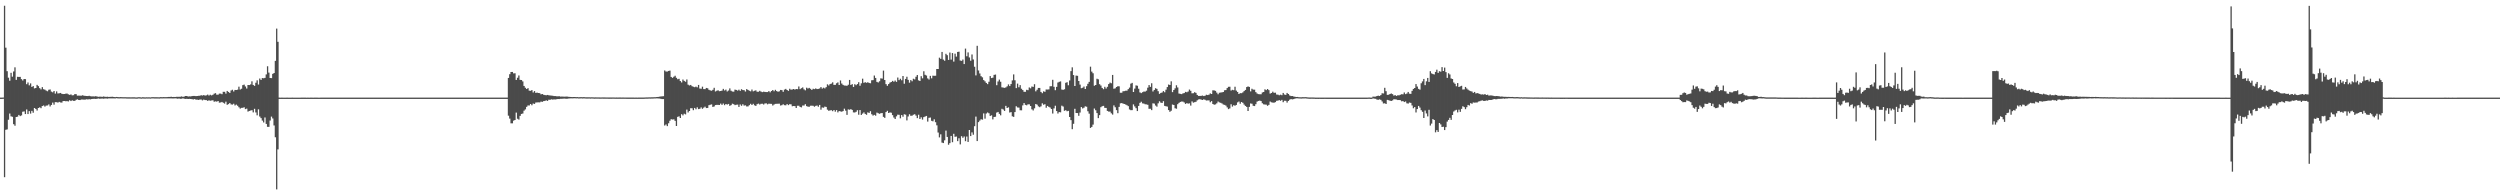 <?xml version="1.0" encoding="UTF-8"?>
<svg xmlns="http://www.w3.org/2000/svg" width="1920" height="150">
  <path d="M0 74.975h1v1.000H0zM1 74.977h1v1.000H1zM2 74.904h1v1.000H2zM3 4.392h1v131.688H3zM4 36.599h1v63.087H4zM5 54.696h1v44.677H5zM6 59.659h1v32.280H6zM7 61.981h1v25.194H7zM8 55.909h1v33.449H8zM9 58.874h1v30.827H9zM10 54.904h1v40.464H10zM11 51.695h1v44.843H11zM12 61.335h1v28.524H12zM13 58.986h1v30.636H13zM14 59.064h1v29.200H14zM15 59.057h1v30.136H15zM16 60.787h1v27.841H16zM17 61.802h1v24.022H17zM18 60.683h1v24.881H18zM19 60.774h1v26.842H19zM20 64.675h1v19.406H20zM21 63.340h1v24.264H21zM22 65.514h1v19.859H22zM23 64.059h1v23.207H23zM24 66.760h1v18.385H24zM25 66.093h1v20.474H25zM26 67.912h1v15.026H26zM27 67.572h1v16.100H27zM28 65.172h1v19.717H28zM29 66.164h1v16.795H29zM30 67.669h1v14.786H30zM31 68.683h1v14.434H31zM32 66.893h1v14.575H32zM33 68.488h1v12.505H33zM34 68.847h1v13.036H34zM35 69.586h1v11.520H35zM36 70.071h1v10.905H36zM37 68.903h1v11.300H37zM38 68.724h1v13.048H38zM39 70.338h1v10.256H39zM40 70.928h1v7.872H40zM41 69.863h1v10.536H41zM42 71.868h1v6.590H42zM43 70.190h1v8.276H43zM44 71.762h1v7.058H44zM45 71.643h1v6.576H45zM46 71.378h1v7.321H46zM47 72.064h1v6.715H47zM48 72.230h1v5.387H48zM49 72.213h1v5.371H49zM50 71.932h1v5.839H50zM51 71.824h1v5.822H51zM52 72.445h1v5.457H52zM53 72.856h1v4.132H53zM54 72.523h1v5.072H54zM55 73.225h1v3.819H55zM56 73.091h1v4.361H56zM57 72.240h1v5.234H57zM58 72.367h1v4.298H58zM59 73.473h1v2.835H59zM60 73.426h1v3.351H60zM61 73.458h1v3.369H61zM62 73.454h1v3.011H62zM63 73.187h1v3.269H63zM64 73.535h1v3.027H64zM65 73.638h1v2.879H65zM66 73.731h1v2.524H66zM67 73.760h1v2.606H67zM68 73.597h1v2.605H68zM69 73.885h1v2.445H69zM70 74.009h1v2.024H70zM71 73.960h1v1.990H71zM72 74.070h1v1.792H72zM73 73.893h1v2.108H73zM74 74.077h1v1.813H74zM75 74.348h1v1.268H75zM76 74.227h1v1.608H76zM77 74.255h1v1.542H77zM78 74.378h1v1.305H78zM79 74.071h1v1.749H79zM80 74.281h1v1.391H80zM81 74.373h1v1.261H81zM82 74.313h1v1.460H82zM83 74.449h1v1.136H83zM84 74.382h1v1.200H84zM85 74.357h1v1.236H85zM86 74.283h1v1.268H86zM87 74.494h1v1.054H87zM88 74.612h1v1.000H88zM89 74.441h1v1.000H89zM90 74.567h1v1.000H90zM91 74.629h1v1.000H91zM92 74.561h1v1.000H92zM93 74.581h1v1.000H93zM94 74.643h1v1.000H94zM95 74.627h1v1.000H95zM96 74.634h1v1.000H96zM97 74.701h1v1.000H97zM98 74.716h1v1.000H98zM99 74.718h1v1.000H99zM100 74.750h1v1.000H100zM101 74.710h1v1.000H101zM102 74.715h1v1.000H102zM103 74.701h1v1.000H103zM104 74.833h1v1.000H104zM105 74.765h1v1.000H105zM106 74.633h1v1.000H106zM107 74.666h1v1.000H107zM108 74.849h1v1.000H108zM109 74.649h1v1.000H109zM110 74.724h1v1.000H110zM111 74.783h1v1.000H111zM112 74.680h1v1.000H112zM113 74.743h1v1.000H113zM114 74.700h1v1.000H114zM115 74.780h1v1.000H115zM116 74.627h1v1.000H116zM117 74.592h1v1.000H117zM118 74.661h1v1.000H118zM119 74.653h1v1.000H119zM120 74.656h1v1.000H120zM121 74.679h1v1.000H121zM122 74.708h1v1.000H122zM123 74.562h1v1.000H123zM124 74.643h1v1.000H124zM125 74.553h1v1.000H125zM126 74.579h1v1.000H126zM127 74.576h1v1.000H127zM128 74.564h1v1.000H128zM129 74.435h1v1.113H129zM130 74.447h1v1.111H130zM131 74.308h1v1.245H131zM132 74.493h1v1.109H132zM133 74.467h1v1.168H133zM134 74.511h1v1.021H134zM135 74.353h1v1.294H135zM136 74.324h1v1.501H136zM137 74.340h1v1.290H137zM138 74.296h1v1.587H138zM139 74.053h1v1.781H139zM140 74.398h1v1.139H140zM141 74.147h1v1.657H141zM142 73.743h1v2.251H142zM143 73.718h1v2.140H143zM144 74.159h1v1.870H144zM145 73.963h1v1.959H145zM146 74.017h1v2.027H146zM147 73.779h1v2.408H147zM148 73.657h1v2.715H148zM149 73.678h1v2.403H149zM150 73.850h1v2.680H150zM151 73.718h1v2.811H151zM152 73.568h1v3.195H152zM153 73.512h1v2.941H153zM154 73.136h1v3.279H154zM155 73.354h1v3.753H155zM156 73.024h1v3.467H156zM157 73.406h1v3.440H157zM158 73.207h1v3.712H158zM159 72.643h1v4.798H159zM160 73.372h1v3.677H160zM161 72.747h1v4.634H161zM162 73.262h1v3.885H162zM163 72.791h1v4.192H163zM164 71.914h1v6.209H164zM165 71.536h1v6.299H165zM166 72.690h1v5.381H166zM167 72.723h1v4.847H167zM168 71.870h1v6.984H168zM169 71.861h1v6.843H169zM170 72.357h1v5.951H170zM171 70.482h1v8.477H171zM172 70.490h1v9.072H172zM173 71.861h1v6.201H173zM174 69.839h1v10.643H174zM175 70.591h1v9.400H175zM176 71.378h1v7.705H176zM177 69.494h1v10.680H177zM178 68.915h1v11.394H178zM179 70.255h1v9.417H179zM180 69.061h1v11.950H180zM181 69.120h1v11.213H181zM182 68.889h1v12.304H182zM183 66.577h1v15.808H183zM184 68.740h1v14.647H184zM185 68.141h1v14.725H185zM186 65.369h1v17.414H186zM187 64.951h1v17.452H187zM188 66.387h1v17.410H188zM189 67.980h1v15.446H189zM190 65.294h1v20.406H190zM191 65.350h1v19.867H191zM192 64.825h1v20.069H192zM193 62.480h1v22.162H193zM194 65.204h1v21.118H194zM195 65.924h1v17.627H195zM196 63.563h1v22.796H196zM197 61.674h1v26.918H197zM198 64.931h1v19.035H198zM199 60.322h1v29.202H199zM200 61.380h1v29.325H200zM201 59.931h1v32.672H201zM202 60.124h1v33.938H202zM203 59.803h1v30.413H203zM204 57.136h1v38.024H204zM205 50.903h1v46.505H205zM206 55.746h1v41.707H206zM207 59.928h1v32.646H207zM208 59.992h1v29.540H208zM209 56.713h1v34.255H209zM210 56.044h1v40.316H210zM211 46.742h1v58.693H211zM212 21.978h1v123.480H212zM213 32.085h1v82.652H213zM214 74.982h1v1.000H214zM215 74.986h1v1.000H215zM216 74.983h1v1.000H216zM217 74.984h1v1.000H217zM218 74.984h1v1.000H218zM219 74.986h1v1.000H219zM220 74.981h1v1.000H220zM221 74.986h1v1.000H221zM222 74.986h1v1.000H222zM223 74.986h1v1.000H223zM224 74.981h1v1.000H224zM225 74.985h1v1.000H225zM226 74.985h1v1.000H226zM227 74.984h1v1.000H227zM228 74.985h1v1.000H228zM229 74.985h1v1.000H229zM230 74.985h1v1.000H230zM231 74.981h1v1.000H231zM232 74.982h1v1.000H232zM233 74.982h1v1.000H233zM234 74.983h1v1.000H234zM235 74.984h1v1.000H235zM236 74.983h1v1.000H236zM237 74.984h1v1.000H237zM238 74.983h1v1.000H238zM239 74.982h1v1.000H239zM240 74.987h1v1.000H240zM241 74.977h1v1.000H241zM242 74.981h1v1.000H242zM243 74.981h1v1.000H243zM244 74.985h1v1.000H244zM245 74.985h1v1.000H245zM246 74.983h1v1.000H246zM247 74.983h1v1.000H247zM248 74.983h1v1.000H248zM249 74.982h1v1.000H249zM250 74.978h1v1.000H250zM251 74.981h1v1.000H251zM252 74.981h1v1.000H252zM253 74.979h1v1.000H253zM254 74.982h1v1.000H254zM255 74.981h1v1.000H255zM256 74.981h1v1.000H256zM257 74.983h1v1.000H257zM258 74.978h1v1.000H258zM259 74.978h1v1.000H259zM260 74.983h1v1.000H260zM261 74.981h1v1.000H261zM262 74.981h1v1.000H262zM263 74.980h1v1.000H263zM264 74.978h1v1.000H264zM265 74.981h1v1.000H265zM266 74.981h1v1.000H266zM267 74.980h1v1.000H267zM268 74.981h1v1.000H268zM269 74.976h1v1.000H269zM270 74.979h1v1.000H270zM271 74.981h1v1.000H271zM272 74.980h1v1.000H272zM273 74.982h1v1.000H273zM274 74.977h1v1.000H274zM275 74.977h1v1.000H275zM276 74.980h1v1.000H276zM277 74.976h1v1.000H277zM278 74.981h1v1.000H278zM279 74.976h1v1.000H279zM280 74.976h1v1.000H280zM281 74.977h1v1.000H281zM282 74.978h1v1.000H282zM283 74.978h1v1.000H283zM284 74.979h1v1.000H284zM285 74.976h1v1.000H285zM286 74.977h1v1.000H286zM287 74.978h1v1.000H287zM288 74.978h1v1.000H288zM289 74.979h1v1.000H289zM290 74.976h1v1.000H290zM291 74.977h1v1.000H291zM292 74.976h1v1.000H292zM293 74.977h1v1.000H293zM294 74.981h1v1.000H294zM295 74.981h1v1.000H295zM296 74.977h1v1.000H296zM297 74.979h1v1.000H297zM298 74.977h1v1.000H298zM299 74.976h1v1.000H299zM300 74.976h1v1.000H300zM301 74.978h1v1.000H301zM302 74.977h1v1.000H302zM303 74.978h1v1.000H303zM304 74.979h1v1.000H304zM305 74.975h1v1.000H305zM306 74.975h1v1.000H306zM307 74.979h1v1.000H307zM308 74.976h1v1.000H308zM309 74.975h1v1.000H309zM310 74.978h1v1.000H310zM311 74.977h1v1.000H311zM312 74.977h1v1.000H312zM313 74.975h1v1.000H313zM314 74.978h1v1.000H314zM315 74.977h1v1.000H315zM316 74.975h1v1.000H316zM317 74.974h1v1.000H317zM318 74.976h1v1.000H318zM319 74.976h1v1.000H319zM320 74.979h1v1.000H320zM321 74.974h1v1.000H321zM322 74.979h1v1.000H322zM323 74.977h1v1.000H323zM324 74.974h1v1.000H324zM325 74.977h1v1.000H325zM326 74.977h1v1.000H326zM327 74.977h1v1.000H327zM328 74.979h1v1.000H328zM329 74.977h1v1.000H329zM330 74.978h1v1.000H330zM331 74.977h1v1.000H331zM332 74.978h1v1.000H332zM333 74.975h1v1.000H333zM334 74.977h1v1.000H334zM335 74.977h1v1.000H335zM336 74.975h1v1.000H336zM337 74.978h1v1.000H337zM338 74.977h1v1.000H338zM339 74.970h1v1.000H339zM340 74.977h1v1.000H340zM341 74.978h1v1.000H341zM342 74.980h1v1.000H342zM343 74.975h1v1.000H343zM344 74.977h1v1.000H344zM345 74.974h1v1.000H345zM346 74.978h1v1.000H346zM347 74.976h1v1.000H347zM348 74.977h1v1.000H348zM349 74.975h1v1.000H349zM350 74.977h1v1.000H350zM351 74.974h1v1.000H351zM352 74.978h1v1.000H352zM353 74.974h1v1.000H353zM354 74.978h1v1.000H354zM355 74.977h1v1.000H355zM356 74.975h1v1.000H356zM357 74.974h1v1.000H357zM358 74.976h1v1.000H358zM359 74.975h1v1.000H359zM360 74.978h1v1.000H360zM361 74.979h1v1.000H361zM362 74.970h1v1.000H362zM363 74.974h1v1.000H363zM364 74.977h1v1.000H364zM365 74.979h1v1.000H365zM366 74.978h1v1.000H366zM367 74.978h1v1.000H367zM368 74.980h1v1.000H368zM369 74.978h1v1.000H369zM370 74.974h1v1.000H370zM371 74.978h1v1.000H371zM372 74.977h1v1.000H372zM373 74.979h1v1.000H373zM374 74.982h1v1.000H374zM375 74.978h1v1.000H375zM376 74.981h1v1.000H376zM377 74.976h1v1.000H377zM378 74.972h1v1.000H378zM379 74.981h1v1.000H379zM380 74.981h1v1.000H380zM381 74.979h1v1.000H381zM382 74.980h1v1.000H382zM383 74.978h1v1.000H383zM384 74.973h1v1.000H384zM385 74.981h1v1.000H385zM386 74.982h1v1.000H386zM387 74.982h1v1.000H387zM388 74.980h1v1.000H388zM389 74.978h1v1.000H389zM390 59.874h1v28.970H390zM391 56.977h1v34.131H391zM392 55.305h1v39.425H392zM393 55.243h1v39.472H393zM394 56.370h1v36.327H394zM395 56.266h1v35.872H395zM396 61.400h1v25.085H396zM397 59.706h1v31.492H397zM398 57.947h1v33.898H398zM399 61.354h1v27.614H399zM400 61.416h1v26.097H400zM401 62.506h1v24.706H401zM402 66.014h1v19.001H402zM403 67.376h1v16.664H403zM404 68.354h1v13.718H404zM405 67.664h1v13.343H405zM406 69.615h1v11.397H406zM407 69.710h1v10.177H407zM408 69.183h1v11.668H408zM409 71.009h1v8.487H409zM410 69.918h1v9.927H410zM411 71.332h1v7.413H411zM412 71.114h1v7.547H412zM413 71.435h1v7.162H413zM414 71.534h1v7.114H414zM415 72.449h1v5.574H415zM416 72.209h1v6.038H416zM417 72.769h1v4.913H417zM418 73.018h1v4.492H418zM419 73.168h1v3.880H419zM420 72.909h1v4.608H420zM421 73.180h1v3.430H421zM422 73.298h1v3.337H422zM423 73.412h1v2.869H423zM424 73.519h1v2.976H424zM425 73.759h1v2.600H425zM426 73.802h1v2.586H426zM427 73.910h1v2.341H427zM428 73.969h1v2.067H428zM429 73.876h1v2.200H429zM430 74.169h1v1.722H430zM431 74.151h1v1.751H431zM432 74.207h1v1.563H432zM433 74.256h1v1.447H433zM434 74.177h1v1.637H434zM435 74.161h1v1.707H435zM436 74.355h1v1.332H436zM437 74.380h1v1.234H437zM438 74.498h1v1.002H438zM439 74.525h1v1.054H439zM440 74.517h1v1.000H440zM441 74.493h1v1.000H441zM442 74.584h1v1.000H442zM443 74.545h1v1.000H443zM444 74.679h1v1.000H444zM445 74.598h1v1.000H445zM446 74.575h1v1.000H446zM447 74.661h1v1.000H447zM448 74.572h1v1.000H448zM449 74.684h1v1.000H449zM450 74.719h1v1.000H450zM451 74.703h1v1.000H451zM452 74.684h1v1.000H452zM453 74.752h1v1.000H453zM454 74.700h1v1.000H454zM455 74.747h1v1.000H455zM456 74.812h1v1.000H456zM457 74.763h1v1.000H457zM458 74.788h1v1.000H458zM459 74.781h1v1.000H459zM460 74.816h1v1.000H460zM461 74.833h1v1.000H461zM462 74.781h1v1.000H462zM463 74.806h1v1.000H463zM464 74.817h1v1.000H464zM465 74.848h1v1.000H465zM466 74.843h1v1.000H466zM467 74.857h1v1.000H467zM468 74.854h1v1.000H468zM469 74.861h1v1.000H469zM470 74.841h1v1.000H470zM471 74.851h1v1.000H471zM472 74.890h1v1.000H472zM473 74.871h1v1.000H473zM474 74.891h1v1.000H474zM475 74.870h1v1.000H475zM476 74.873h1v1.000H476zM477 74.895h1v1.000H477zM478 74.877h1v1.000H478zM479 74.895h1v1.000H479zM480 74.895h1v1.000H480zM481 74.910h1v1.000H481zM482 74.916h1v1.000H482zM483 74.922h1v1.000H483zM484 74.920h1v1.000H484zM485 74.912h1v1.000H485zM486 74.910h1v1.000H486zM487 74.943h1v1.000H487zM488 74.922h1v1.000H488zM489 74.943h1v1.000H489zM490 74.921h1v1.000H490zM491 74.916h1v1.000H491zM492 74.911h1v1.000H492zM493 74.913h1v1.000H493zM494 74.907h1v1.000H494zM495 74.833h1v1.000H495zM496 74.803h1v1.000H496zM497 74.809h1v1.000H497zM498 74.738h1v1.000H498zM499 74.763h1v1.000H499zM500 74.723h1v1.000H500zM501 74.712h1v1.000H501zM502 74.639h1v1.000H502zM503 74.629h1v1.000H503zM504 74.493h1v1.023H504zM505 74.453h1v1.149H505zM506 74.250h1v1.418H506zM507 74.091h1v1.769H507zM508 73.968h1v2.114H508zM509 73.894h1v2.198H509zM510 54.130h1v42.280H510zM511 54.924h1v40.674H511zM512 54.930h1v41.955H512zM513 54.481h1v40.175H513zM514 54.204h1v38.530H514zM515 59.106h1v32.440H515zM516 59.819h1v31.986H516zM517 58.924h1v32.705H517zM518 58.188h1v34.650H518zM519 59.758h1v36.992H519zM520 60.891h1v28.864H520zM521 60.521h1v28.810H521zM522 62.240h1v28.361H522zM523 63.311h1v24.392H523zM524 61.071h1v27.541H524zM525 62.113h1v25.242H525zM526 62.761h1v25.093H526zM527 61.024h1v23.146H527zM528 65.046h1v21.304H528zM529 65.649h1v19.583H529zM530 65.228h1v17.877H530zM531 66.202h1v16.925H531zM532 66.634h1v18.015H532zM533 66.949h1v15.949H533zM534 66.523h1v17.402H534zM535 67.079h1v15.340H535zM536 65.234h1v18.562H536zM537 67.968h1v15.594H537zM538 68.130h1v14.362H538zM539 66.566h1v16.985H539zM540 68.410h1v14.290H540zM541 68.468h1v13.457H541zM542 67.538h1v15.436H542zM543 67.797h1v15.111H543zM544 68.989h1v11.814H544zM545 69.444h1v11.008H545zM546 69.669h1v10.499H546zM547 68.947h1v13.187H547zM548 67.431h1v14.350H548zM549 70.235h1v10.468H549zM550 69.689h1v10.833H550zM551 69.327h1v11.197H551zM552 70.056h1v10.582H552zM553 69.889h1v9.662H553zM554 69.566h1v10.951H554zM555 68.239h1v11.273H555zM556 69.455h1v11.359H556zM557 68.799h1v11.096H557zM558 70.244h1v10.087H558zM559 69.539h1v10.275H559zM560 67.896h1v13.424H560zM561 69.670h1v11.059H561zM562 70.283h1v9.356H562zM563 70.387h1v9.659H563zM564 68.793h1v11.937H564zM565 69.047h1v11.389H565zM566 69.584h1v10.767H566zM567 68.885h1v13.257H567zM568 69.792h1v10.440H568zM569 68.526h1v12.730H569zM570 69.161h1v10.905H570zM571 69.278h1v11.848H571zM572 70.294h1v10.600H572zM573 68.397h1v13.365H573zM574 69.060h1v12.659H574zM575 69.669h1v11.121H575zM576 70.162h1v9.563H576zM577 68.784h1v11.866H577zM578 70.160h1v9.572H578zM579 69.668h1v11.226H579zM580 69.365h1v11.982H580zM581 70.434h1v9.615H581zM582 70.460h1v9.103H582zM583 69.722h1v10.539H583zM584 70.361h1v9.374H584zM585 70.762h1v8.922H585zM586 70.421h1v9.850H586zM587 70.628h1v8.827H587zM588 70.714h1v8.661H588zM589 70.732h1v9.382H589zM590 69.939h1v9.699H590zM591 70.936h1v8.801H591zM592 69.863h1v9.895H592zM593 69.137h1v11.927H593zM594 70.083h1v10.185H594zM595 68.977h1v10.803H595zM596 69.962h1v9.771H596zM597 70.450h1v9.238H597zM598 70.154h1v9.440H598zM599 69.056h1v11.969H599zM600 69.246h1v11.569H600zM601 70.502h1v9.551H601zM602 68.801h1v12.014H602zM603 68.258h1v12.620H603zM604 69.116h1v10.824H604zM605 69.767h1v10.962H605zM606 68.163h1v11.884H606zM607 68.890h1v11.259H607zM608 68.692h1v12.928H608zM609 68.374h1v13.021H609zM610 68.815h1v12.693H610zM611 68.350h1v14.586H611zM612 68.495h1v12.710H612zM613 66.387h1v14.822H613zM614 68.456h1v13.686H614zM615 67.748h1v14.730H615zM616 67.144h1v13.930H616zM617 68.582h1v12.466H617zM618 69.395h1v10.649H618zM619 67.341h1v14.175H619zM620 67.981h1v13.924H620zM621 67.483h1v14.559H621zM622 68.211h1v13.011H622zM623 69.045h1v12.093H623zM624 68.125h1v13.110H624zM625 68.461h1v13.518H625zM626 67.867h1v13.445H626zM627 68.382h1v12.669H627zM628 68.252h1v13.722H628zM629 67.918h1v12.655H629zM630 66.884h1v17.339H630zM631 68.050h1v14.490H631zM632 67.354h1v15.366H632zM633 67.870h1v13.985H633zM634 66.902h1v15.221H634zM635 64.783h1v19.418H635zM636 65.646h1v19.431H636zM637 64.560h1v20.218H637zM638 64.213h1v20.417H638zM639 63.242h1v22.179H639zM640 65.158h1v19.311H640zM641 65.158h1v20.610H641zM642 63.968h1v20.559H642zM643 63.277h1v23.024H643zM644 65.259h1v20.029H644zM645 61.783h1v23.778H645zM646 64.144h1v21.684H646zM647 65.176h1v20.139H647zM648 65.688h1v17.754H648zM649 65.731h1v19.277H649zM650 65.892h1v22.301H650zM651 65.084h1v18.952H651zM652 61.394h1v22.882H652zM653 65.251h1v18.580H653zM654 64.616h1v19.805H654zM655 66.758h1v19.558H655zM656 64.663h1v21.752H656zM657 65.443h1v20.407H657zM658 64.540h1v20.105H658zM659 63.117h1v25.015H659zM660 65.830h1v18.679H660zM661 63.994h1v24.258H661zM662 60.410h1v26.831H662zM663 63.576h1v22.723H663zM664 63.152h1v24.359H664zM665 63.587h1v24.590H665zM666 63.171h1v23.126H666zM667 63.698h1v23.028H667zM668 63.953h1v21.470H668zM669 61.623h1v26.140H669zM670 61.531h1v27.230H670zM671 58.003h1v30.200H671zM672 59.871h1v28.953H672zM673 62.892h1v23.598H673zM674 63.324h1v23.647H674zM675 62.416h1v24.992H675zM676 60.139h1v26.817H676zM677 60.350h1v26.491H677zM678 54.221h1v35.510H678zM679 61.437h1v29.107H679zM680 64.604h1v21.474H680zM681 65.870h1v19.199H681zM682 64.555h1v22.206H682zM683 63.462h1v22.856H683zM684 62.991h1v23.599H684zM685 62.119h1v26.302H685zM686 62.783h1v27.479H686zM687 61.851h1v29.519H687zM688 62.881h1v26.488H688zM689 59.570h1v28.496H689zM690 61.541h1v26.607H690zM691 60.480h1v30.381H691zM692 61.644h1v26.752H692zM693 58.371h1v31.290H693zM694 64.316h1v23.456H694zM695 60.633h1v27.449H695zM696 58.911h1v33.573H696zM697 61.363h1v28.084H697zM698 63.513h1v24.266H698zM699 61.498h1v27.461H699zM700 62.423h1v26.392H700zM701 60.465h1v27.636H701zM702 60.990h1v26.702H702zM703 58.953h1v29.854H703zM704 57.575h1v33.172H704zM705 61.695h1v26.437H705zM706 62.188h1v29.215H706zM707 58.545h1v31.542H707zM708 60.167h1v31.685H708zM709 54.757h1v35.188H709zM710 57.436h1v32.068H710zM711 57.989h1v31.065H711zM712 60.205h1v33.166H712zM713 61.094h1v29.357H713zM714 58.250h1v32.032H714zM715 60.168h1v32.596H715zM716 58.115h1v35.078H716zM717 58.234h1v33.414H717zM718 58.162h1v35.676H718zM719 52.980h1v43.281H719zM720 53.009h1v48.757H720zM721 44.290h1v61.252H721zM722 45.216h1v57.972H722zM723 39.904h1v69.620H723zM724 45.790h1v64.077H724zM725 46.647h1v61.115H725zM726 41.299h1v59.016H726zM727 42.370h1v62.809H727zM728 46.015h1v65.164H728zM729 40.345h1v69.577H729zM730 45.755h1v58.625H730zM731 40.772h1v68.462H731zM732 47.287h1v55.476H732zM733 41.234h1v63.831H733zM734 43.452h1v61.406H734zM735 39.904h1v68.509H735zM736 39.699h1v66.466H736zM737 46.512h1v64.393H737zM738 46.754h1v57.855H738zM739 45.734h1v60.103H739zM740 49.226h1v55.586H740zM741 37.348h1v71.084H741zM742 43.214h1v61.663H742zM743 40.220h1v68.776H743zM744 44.114h1v55.730H744zM745 46.649h1v57.851H745zM746 41.806h1v59.900H746zM747 45.672h1v57.807H747zM748 51.265h1v45.638H748zM749 57.924h1v31.618H749zM750 35.182h1v73.158H750zM751 54.124h1v39.687H751zM752 56.407h1v36.198H752zM753 58.509h1v33.100H753zM754 59.392h1v32.512H754zM755 61.489h1v25.612H755zM756 62.482h1v28.652H756zM757 63.717h1v23.482H757zM758 64.618h1v21.732H758zM759 62.754h1v24.225H759zM760 58.416h1v30.602H760zM761 59.964h1v28.605H761zM762 59.667h1v32.035H762zM763 57.504h1v32.355H763zM764 57.238h1v32.400H764zM765 65.426h1v21.026H765zM766 62.560h1v23.417H766zM767 61.112h1v26.361H767zM768 62.755h1v25.832H768zM769 67.061h1v16.476H769zM770 67.288h1v16.812H770zM771 67.498h1v17.695H771zM772 67.132h1v14.187H772zM773 66.305h1v16.640H773zM774 64.797h1v17.640H774zM775 66.122h1v20.317H775zM776 64.545h1v21.551H776zM777 61.735h1v27.590H777zM778 57.120h1v32.645H778zM779 61.626h1v24.417H779zM780 67.676h1v13.951H780zM781 64.212h1v18.346H781zM782 67.006h1v15.653H782zM783 65.384h1v19.318H783zM784 68.143h1v16.617H784zM785 69.196h1v11.730H785zM786 70.528h1v8.604H786zM787 70.518h1v10.022H787zM788 68.962h1v11.955H788zM789 69.276h1v10.844H789zM790 67.152h1v12.963H790zM791 67.843h1v13.559H791zM792 66.459h1v17.533H792zM793 66.715h1v18.131H793zM794 64.656h1v18.520H794zM795 70.126h1v9.734H795zM796 68.925h1v11.467H796zM797 67.514h1v14.208H797zM798 67.521h1v14.784H798zM799 70.600h1v11.088H799zM800 71.578h1v7.803H800zM801 70.131h1v10.306H801zM802 70.478h1v9.528H802zM803 68.709h1v14.013H803zM804 68.760h1v12.599H804zM805 68.647h1v13.413H805zM806 66.271h1v16.320H806zM807 66.197h1v17.527H807zM808 61.290h1v25.924H808zM809 66.669h1v16.581H809zM810 69.288h1v11.920H810zM811 66.707h1v18.590H811zM812 63.405h1v23.781H812zM813 62.837h1v23.242H813zM814 62.527h1v23.765H814zM815 68.759h1v12.415H815zM816 69.005h1v12.833H816zM817 68.565h1v16.532H817zM818 63.585h1v21.044H818zM819 63.147h1v22.306H819zM820 65.507h1v19.639H820zM821 61.776h1v28.074H821zM822 54.613h1v37.663H822zM823 51.705h1v47.527H823zM824 57.654h1v37.440H824zM825 66.054h1v17.524H825zM826 58.070h1v28.736H826zM827 58.222h1v28.604H827zM828 62.215h1v26.732H828zM829 64.981h1v21.446H829zM830 67.740h1v14.497H830zM831 67.370h1v15.919H831zM832 66.481h1v16.256H832zM833 68.348h1v13.317H833zM834 66.182h1v15.789H834zM835 64.338h1v21.105H835zM836 62.861h1v24.444H836zM837 51.182h1v47.072H837zM838 54.968h1v42.511H838zM839 56.244h1v39.473H839zM840 65.867h1v17.479H840zM841 65.259h1v19.437H841zM842 60.481h1v26.344H842zM843 60.949h1v29.754H843zM844 64.675h1v23.751H844zM845 65.682h1v16.663H845zM846 67.523h1v14.063H846zM847 68.480h1v12.825H847zM848 66.641h1v16.175H848zM849 67.994h1v14.877H849zM850 66.655h1v18.548H850zM851 64.566h1v21.163H851zM852 63.413h1v22.298H852zM853 63.953h1v23.066H853zM854 57.534h1v30.504H854zM855 68.170h1v12.770H855zM856 67.849h1v14.553H856zM857 66.797h1v17.763H857zM858 66.210h1v20.722H858zM859 66.300h1v15.749H859zM860 71.204h1v8.167H860zM861 71.235h1v7.904H861zM862 70.086h1v9.473H862zM863 69.983h1v9.910H863zM864 69.691h1v10.585H864zM865 69.619h1v11.200H865zM866 68.476h1v13.060H866zM867 67.266h1v16.826H867zM868 64.270h1v20.340H868zM869 63.650h1v20.935H869zM870 70.670h1v9.529H870zM871 68.037h1v13.659H871zM872 65.605h1v17.470H872zM873 65.863h1v19.415H873zM874 68.163h1v13.216H874zM875 70.951h1v8.053H875zM876 71.515h1v6.605H876zM877 70.808h1v8.619H877zM878 70.287h1v9.269H878zM879 70.350h1v9.731H879zM880 69.626h1v10.566H880zM881 67.337h1v13.166H881zM882 65.324h1v18.245H882zM883 66.708h1v16.800H883zM884 63.930h1v20.662H884zM885 70.261h1v9.114H885zM886 69.076h1v10.483H886zM887 67.728h1v13.348H887zM888 68.230h1v13.709H888zM889 70.021h1v9.331H889zM890 72.095h1v5.669H890zM891 71.398h1v7.375H891zM892 71.000h1v8.087H892zM893 69.959h1v7.771H893zM894 70.883h1v10.448H894zM895 68.873h1v12.742H895zM896 66.851h1v15.036H896zM897 64.945h1v19.582H897zM898 65.303h1v20.578H898zM899 62.477h1v22.569H899zM900 70.748h1v9.543H900zM901 69.110h1v11.530H901zM902 67.839h1v15.323H902zM903 65.480h1v18.040H903zM904 67.187h1v12.848H904zM905 71.844h1v7.182H905zM906 72.109h1v6.173H906zM907 72.303h1v5.659H907zM908 71.710h1v6.345H908zM909 71.472h1v7.239H909zM910 70.575h1v9.257H910zM911 70.839h1v8.358H911zM912 70.314h1v9.278H912zM913 68.783h1v10.565H913zM914 69.731h1v11.348H914zM915 71.681h1v6.168H915zM916 71.587h1v7.261H916zM917 70.830h1v7.635H917zM918 71.330h1v6.873H918zM919 72.911h1v4.125H919zM920 73.664h1v2.732H920zM921 73.684h1v2.511H921zM922 73.638h1v2.879H922zM923 73.391h1v3.423H923zM924 73.781h1v2.482H924zM925 73.532h1v3.119H925zM926 72.767h1v4.450H926zM927 73.032h1v4.068H927zM928 72.727h1v4.380H928zM929 71.716h1v6.837H929zM930 72.167h1v5.514H930zM931 69.363h1v10.502H931zM932 69.449h1v10.971H932zM933 69.807h1v10.395H933zM934 71.130h1v8.219H934zM935 72.411h1v5.552H935zM936 71.199h1v7.436H936zM937 71.071h1v7.865H937zM938 70.936h1v8.540H938zM939 70.666h1v9.607H939zM940 69.342h1v11.201H940zM941 69.168h1v11.915H941zM942 67.634h1v14.827H942zM943 66.639h1v17.184H943zM944 66.605h1v16.644H944zM945 69.521h1v10.578H945zM946 68.954h1v12.904H946zM947 69.290h1v11.493H947zM948 66.620h1v14.580H948zM949 69.576h1v10.988H949zM950 70.621h1v8.040H950zM951 72.196h1v5.804H951zM952 71.542h1v8.129H952zM953 71.552h1v6.777H953zM954 70.974h1v7.985H954zM955 69.932h1v10.403H955zM956 69.045h1v12.328H956zM957 66.858h1v15.259H957zM958 66.338h1v18.891H958zM959 66.751h1v15.310H959zM960 70.193h1v9.281H960zM961 68.168h1v11.484H961zM962 68.810h1v12.453H962zM963 68.858h1v12.590H963zM964 70.772h1v9.249H964zM965 71.842h1v6.180H965zM966 72.315h1v5.212H966zM967 72.414h1v4.830H967zM968 72.416h1v5.214H968zM969 71.009h1v8.305H969zM970 70.636h1v9.497H970zM971 68.625h1v11.667H971zM972 69.208h1v11.152H972zM973 68.372h1v12.905H973zM974 69.244h1v11.318H974zM975 71.876h1v6.125H975zM976 71.412h1v7.168H976zM977 70.422h1v8.377H977zM978 71.276h1v7.599H978zM979 71.173h1v7.258H979zM980 72.588h1v4.846H980zM981 72.720h1v4.554H981zM982 73.167h1v3.717H982zM983 72.703h1v4.689H983zM984 73.134h1v3.571H984zM985 71.350h1v7.135H985zM986 72.611h1v4.776H986zM987 72.860h1v4.559H987zM988 71.387h1v7.427H988zM989 72.174h1v5.367H989zM990 73.340h1v3.227H990zM991 73.801h1v2.280H991zM992 73.731h1v2.602H992zM993 74.077h1v2.040H993zM994 74.295h1v1.496H994zM995 74.492h1v1.051H995zM996 74.445h1v1.092H996zM997 74.626h1v1.000H997zM998 74.688h1v1.000H998zM999 74.722h1v1.000H999zM1000 74.610h1v1.000H1000zM1001 74.632h1v1.000H1001zM1002 74.595h1v1.000H1002zM1003 74.670h1v1.000H1003zM1004 74.786h1v1.000H1004zM1005 74.858h1v1.000H1005zM1006 74.860h1v1.000H1006zM1007 74.839h1v1.000H1007zM1008 74.871h1v1.000H1008zM1009 74.897h1v1.000H1009zM1010 74.957h1v1.000H1010zM1011 74.950h1v1.000H1011zM1012 74.957h1v1.000H1012zM1013 74.949h1v1.000H1013zM1014 74.962h1v1.000H1014zM1015 74.960h1v1.000H1015zM1016 74.959h1v1.000H1016zM1017 74.954h1v1.000H1017zM1018 74.966h1v1.000H1018zM1019 74.966h1v1.000H1019zM1020 74.975h1v1.000H1020zM1021 74.975h1v1.000H1021zM1022 74.975h1v1.000H1022zM1023 74.977h1v1.000H1023zM1024 74.976h1v1.000H1024zM1025 74.979h1v1.000H1025zM1026 74.977h1v1.000H1026zM1027 74.978h1v1.000H1027zM1028 74.979h1v1.000H1028zM1029 74.980h1v1.000H1029zM1030 74.981h1v1.000H1030zM1031 74.975h1v1.000H1031zM1032 74.979h1v1.000H1032zM1033 74.981h1v1.000H1033zM1034 74.980h1v1.000H1034zM1035 74.978h1v1.000H1035zM1036 74.978h1v1.000H1036zM1037 74.980h1v1.000H1037zM1038 74.974h1v1.000H1038zM1039 74.979h1v1.000H1039zM1040 74.980h1v1.000H1040zM1041 74.980h1v1.000H1041zM1042 74.976h1v1.000H1042zM1043 74.978h1v1.000H1043zM1044 74.976h1v1.000H1044zM1045 74.978h1v1.000H1045zM1046 74.977h1v1.000H1046zM1047 74.976h1v1.000H1047zM1048 74.977h1v1.000H1048zM1049 74.975h1v1.000H1049zM1050 74.945h1v1.000H1050zM1051 74.869h1v1.000H1051zM1052 74.958h1v1.000H1052zM1053 74.957h1v1.000H1053zM1054 74.211h1v1.359H1054zM1055 74.220h1v1.574H1055zM1056 74.170h1v1.708H1056zM1057 73.734h1v2.735H1057zM1058 73.497h1v3.138H1058zM1059 73.748h1v2.554H1059zM1060 73.017h1v3.700H1060zM1061 71.606h1v6.313H1061zM1062 71.791h1v7.676H1062zM1063 67.453h1v11.850H1063zM1064 70.036h1v9.822H1064zM1065 72.844h1v3.872H1065zM1066 72.767h1v4.200H1066zM1067 72.212h1v5.086H1067zM1068 71.762h1v5.801H1068zM1069 72.284h1v4.805H1069zM1070 73.417h1v2.839H1070zM1071 73.044h1v3.224H1071zM1072 73.666h1v2.759H1072zM1073 73.168h1v3.672H1073zM1074 73.216h1v3.576H1074zM1075 72.751h1v4.202H1075zM1076 72.342h1v5.478H1076zM1077 72.469h1v5.126H1077zM1078 71.000h1v7.411H1078zM1079 72.269h1v5.635H1079zM1080 71.822h1v7.521H1080zM1081 70.597h1v8.951H1081zM1082 71.927h1v6.796H1082zM1083 72.090h1v6.893H1083zM1084 69.794h1v11.207H1084zM1085 68.282h1v14.854H1085zM1086 67.563h1v14.687H1086zM1087 64.551h1v21.845H1087zM1088 66.469h1v17.299H1088zM1089 68.234h1v13.108H1089zM1090 68.854h1v13.772H1090zM1091 63.959h1v20.678H1091zM1092 62.507h1v23.341H1092zM1093 60.601h1v30.036H1093zM1094 65.386h1v19.504H1094zM1095 62.465h1v24.684H1095zM1096 59.849h1v29.545H1096zM1097 62.918h1v21.415H1097zM1098 54.687h1v41.736H1098zM1099 56.356h1v38.545H1099zM1100 56.897h1v34.526H1100zM1101 57.177h1v34.978H1101zM1102 55.226h1v46.383H1102zM1103 53.482h1v46.470H1103zM1104 55.968h1v45.377H1104zM1105 54.684h1v39.802H1105zM1106 55.061h1v40.486H1106zM1107 51.555h1v45.969H1107zM1108 54.539h1v42.783H1108zM1109 51.913h1v47.972H1109zM1110 55.391h1v42.235H1110zM1111 59.808h1v33.589H1111zM1112 56.246h1v35.867H1112zM1113 57.206h1v33.247H1113zM1114 60.270h1v31.771H1114zM1115 60.693h1v27.639H1115zM1116 63.324h1v22.356H1116zM1117 64.358h1v20.499H1117zM1118 66.277h1v18.045H1118zM1119 63.805h1v22.501H1119zM1120 66.833h1v17.408H1120zM1121 66.316h1v19.592H1121zM1122 65.910h1v17.709H1122zM1123 68.740h1v12.882H1123zM1124 68.677h1v13.625H1124zM1125 66.769h1v17.084H1125zM1126 67.946h1v14.374H1126zM1127 68.873h1v11.698H1127zM1128 69.605h1v11.439H1128zM1129 70.002h1v9.216H1129zM1130 70.297h1v9.440H1130zM1131 71.338h1v7.346H1131zM1132 70.626h1v8.218H1132zM1133 71.798h1v6.958H1133zM1134 71.463h1v7.240H1134zM1135 71.800h1v6.201H1135zM1136 72.116h1v5.595H1136zM1137 72.578h1v4.709H1137zM1138 72.461h1v4.662H1138zM1139 72.664h1v4.862H1139zM1140 72.222h1v5.284H1140zM1141 72.983h1v4.163H1141zM1142 72.688h1v4.611H1142zM1143 73.403h1v3.369H1143zM1144 73.288h1v3.523H1144zM1145 73.292h1v3.463H1145zM1146 73.469h1v2.959H1146zM1147 73.803h1v2.220H1147zM1148 73.810h1v2.436H1148zM1149 73.721h1v2.536H1149zM1150 73.847h1v2.080H1150zM1151 73.992h1v1.933H1151zM1152 74.167h1v1.693H1152zM1153 74.083h1v1.765H1153zM1154 74.294h1v1.346H1154zM1155 74.318h1v1.511H1155zM1156 74.368h1v1.235H1156zM1157 74.458h1v1.220H1157zM1158 74.412h1v1.049H1158zM1159 74.424h1v1.030H1159zM1160 74.483h1v1.000H1160zM1161 74.448h1v1.000H1161zM1162 74.548h1v1.000H1162zM1163 74.628h1v1.000H1163zM1164 74.569h1v1.000H1164zM1165 74.561h1v1.000H1165zM1166 74.632h1v1.000H1166zM1167 74.752h1v1.000H1167zM1168 74.630h1v1.000H1168zM1169 74.799h1v1.000H1169zM1170 74.715h1v1.000H1170zM1171 74.731h1v1.000H1171zM1172 74.762h1v1.000H1172zM1173 74.813h1v1.000H1173zM1174 74.819h1v1.000H1174zM1175 74.829h1v1.000H1175zM1176 74.834h1v1.000H1176zM1177 74.897h1v1.000H1177zM1178 74.873h1v1.000H1178zM1179 74.837h1v1.000H1179zM1180 74.875h1v1.000H1180zM1181 74.877h1v1.000H1181zM1182 74.894h1v1.000H1182zM1183 74.882h1v1.000H1183zM1184 74.869h1v1.000H1184zM1185 74.900h1v1.000H1185zM1186 74.895h1v1.000H1186zM1187 74.907h1v1.000H1187zM1188 74.903h1v1.000H1188zM1189 74.928h1v1.000H1189zM1190 74.937h1v1.000H1190zM1191 74.912h1v1.000H1191zM1192 74.942h1v1.000H1192zM1193 74.936h1v1.000H1193zM1194 74.942h1v1.000H1194zM1195 74.942h1v1.000H1195zM1196 74.952h1v1.000H1196zM1197 74.949h1v1.000H1197zM1198 74.957h1v1.000H1198zM1199 74.957h1v1.000H1199zM1200 74.956h1v1.000H1200zM1201 74.964h1v1.000H1201zM1202 74.946h1v1.000H1202zM1203 74.951h1v1.000H1203zM1204 74.962h1v1.000H1204zM1205 74.963h1v1.000H1205zM1206 74.965h1v1.000H1206zM1207 74.960h1v1.000H1207zM1208 74.961h1v1.000H1208zM1209 74.967h1v1.000H1209zM1210 74.969h1v1.000H1210zM1211 74.969h1v1.000H1211zM1212 74.964h1v1.000H1212zM1213 74.972h1v1.000H1213zM1214 74.971h1v1.000H1214zM1215 74.976h1v1.000H1215zM1216 74.973h1v1.000H1216zM1217 74.974h1v1.000H1217zM1218 74.977h1v1.000H1218zM1219 74.970h1v1.000H1219zM1220 74.973h1v1.000H1220zM1221 74.970h1v1.000H1221zM1222 74.976h1v1.000H1222zM1223 74.975h1v1.000H1223zM1224 74.970h1v1.000H1224zM1225 74.976h1v1.000H1225zM1226 74.974h1v1.000H1226zM1227 74.970h1v1.000H1227zM1228 74.974h1v1.000H1228zM1229 74.976h1v1.000H1229zM1230 74.972h1v1.000H1230zM1231 74.974h1v1.000H1231zM1232 74.975h1v1.000H1232zM1233 74.971h1v1.000H1233zM1234 74.974h1v1.000H1234zM1235 74.975h1v1.000H1235zM1236 74.973h1v1.000H1236zM1237 74.977h1v1.000H1237zM1238 74.975h1v1.000H1238zM1239 74.980h1v1.000H1239zM1240 74.973h1v1.000H1240zM1241 74.976h1v1.000H1241zM1242 74.973h1v1.000H1242zM1243 74.975h1v1.000H1243zM1244 74.969h1v1.000H1244zM1245 74.976h1v1.000H1245zM1246 74.976h1v1.000H1246zM1247 74.978h1v1.000H1247zM1248 74.976h1v1.000H1248zM1249 74.974h1v1.000H1249zM1250 74.978h1v1.000H1250zM1251 74.977h1v1.000H1251zM1252 74.977h1v1.000H1252zM1253 74.975h1v1.000H1253zM1254 74.976h1v1.000H1254zM1255 74.975h1v1.000H1255zM1256 74.975h1v1.000H1256zM1257 74.976h1v1.000H1257zM1258 74.977h1v1.000H1258zM1259 74.979h1v1.000H1259zM1260 74.973h1v1.000H1260zM1261 74.971h1v1.000H1261zM1262 74.977h1v1.000H1262zM1263 74.977h1v1.000H1263zM1264 74.977h1v1.000H1264zM1265 74.975h1v1.000H1265zM1266 74.975h1v1.000H1266zM1267 74.977h1v1.000H1267zM1268 74.973h1v1.000H1268zM1269 74.976h1v1.000H1269zM1270 74.971h1v1.000H1270zM1271 74.979h1v1.000H1271zM1272 74.979h1v1.000H1272zM1273 74.976h1v1.000H1273zM1274 74.972h1v1.000H1274zM1275 74.976h1v1.000H1275zM1276 74.966h1v1.000H1276zM1277 74.973h1v1.000H1277zM1278 74.975h1v1.000H1278zM1279 74.978h1v1.000H1279zM1280 74.979h1v1.000H1280zM1281 74.973h1v1.000H1281zM1282 74.975h1v1.000H1282zM1283 74.974h1v1.000H1283zM1284 74.975h1v1.000H1284zM1285 74.979h1v1.000H1285zM1286 74.975h1v1.000H1286zM1287 74.975h1v1.000H1287zM1288 74.974h1v1.000H1288zM1289 74.976h1v1.000H1289zM1290 72.851h1v3.998H1290zM1291 72.801h1v4.875H1291zM1292 71.560h1v6.971H1292zM1293 71.007h1v7.397H1293zM1294 71.381h1v7.066H1294zM1295 72.751h1v4.368H1295zM1296 72.304h1v5.164H1296zM1297 72.058h1v5.817H1297zM1298 71.784h1v6.730H1298zM1299 68.858h1v11.860H1299zM1300 65.654h1v17.067H1300zM1301 68.214h1v15.224H1301zM1302 66.515h1v15.631H1302zM1303 66.294h1v19.595H1303zM1304 67.825h1v15.940H1304zM1305 70.122h1v10.954H1305zM1306 68.049h1v13.984H1306zM1307 68.176h1v15.041H1307zM1308 68.606h1v13.492H1308zM1309 70.022h1v9.587H1309zM1310 70.443h1v9.402H1310zM1311 70.363h1v9.452H1311zM1312 71.042h1v7.871H1312zM1313 70.949h1v8.221H1313zM1314 69.818h1v11.534H1314zM1315 69.995h1v9.678H1315zM1316 68.933h1v13.350H1316zM1317 66.495h1v16.577H1317zM1318 65.419h1v17.584H1318zM1319 66.695h1v15.818H1319zM1320 69.937h1v10.257H1320zM1321 69.210h1v11.551H1321zM1322 69.344h1v12.579H1322zM1323 65.679h1v16.874H1323zM1324 70.054h1v9.156H1324zM1325 70.183h1v9.222H1325zM1326 71.813h1v6.659H1326zM1327 72.023h1v5.916H1327zM1328 70.569h1v8.210H1328zM1329 70.969h1v7.203H1329zM1330 70.953h1v8.254H1330zM1331 70.185h1v9.378H1331zM1332 69.933h1v9.752H1332zM1333 69.993h1v9.341H1333zM1334 69.362h1v10.257H1334zM1335 72.564h1v5.105H1335zM1336 72.323h1v5.195H1336zM1337 72.058h1v6.496H1337zM1338 71.376h1v6.776H1338zM1339 72.739h1v4.713H1339zM1340 73.324h1v3.212H1340zM1341 73.314h1v3.476H1341zM1342 73.893h1v2.446H1342zM1343 73.934h1v2.203H1343zM1344 73.874h1v2.302H1344zM1345 73.801h1v2.457H1345zM1346 73.564h1v2.949H1346zM1347 73.547h1v2.845H1347zM1348 73.688h1v2.631H1348zM1349 73.844h1v2.132H1349zM1350 74.457h1v1.092H1350zM1351 74.444h1v1.034H1351zM1352 74.305h1v1.277H1352zM1353 74.524h1v1.074H1353zM1354 74.566h1v1.000H1354zM1355 74.702h1v1.000H1355zM1356 74.822h1v1.000H1356zM1357 74.805h1v1.000H1357zM1358 74.815h1v1.000H1358zM1359 74.821h1v1.000H1359zM1360 74.804h1v1.000H1360zM1361 74.821h1v1.000H1361zM1362 74.827h1v1.000H1362zM1363 74.826h1v1.000H1363zM1364 74.853h1v1.000H1364zM1365 74.920h1v1.000H1365zM1366 74.919h1v1.000H1366zM1367 74.917h1v1.000H1367zM1368 74.937h1v1.000H1368zM1369 74.946h1v1.000H1369zM1370 74.970h1v1.000H1370zM1371 74.967h1v1.000H1371zM1372 74.974h1v1.000H1372zM1373 74.976h1v1.000H1373zM1374 74.979h1v1.000H1374zM1375 74.971h1v1.000H1375zM1376 74.974h1v1.000H1376zM1377 74.975h1v1.000H1377zM1378 74.977h1v1.000H1378zM1379 74.979h1v1.000H1379zM1380 74.981h1v1.000H1380zM1381 74.984h1v1.000H1381zM1382 74.984h1v1.000H1382zM1383 74.982h1v1.000H1383zM1384 74.982h1v1.000H1384zM1385 74.985h1v1.000H1385zM1386 74.983h1v1.000H1386zM1387 74.979h1v1.000H1387zM1388 74.985h1v1.000H1388zM1389 74.985h1v1.000H1389zM1390 74.984h1v1.000H1390zM1391 74.985h1v1.000H1391zM1392 74.977h1v1.000H1392zM1393 74.982h1v1.000H1393zM1394 74.982h1v1.000H1394zM1395 74.984h1v1.000H1395zM1396 74.986h1v1.000H1396zM1397 74.981h1v1.000H1397zM1398 74.983h1v1.000H1398zM1399 74.983h1v1.000H1399zM1400 74.983h1v1.000H1400zM1401 74.983h1v1.000H1401zM1402 74.981h1v1.000H1402zM1403 74.983h1v1.000H1403zM1404 74.979h1v1.000H1404zM1405 74.981h1v1.000H1405zM1406 74.980h1v1.000H1406zM1407 74.983h1v1.000H1407zM1408 74.984h1v1.000H1408zM1409 74.971h1v1.000H1409zM1410 63.258h1v28.047H1410zM1411 71.373h1v6.800H1411zM1412 69.645h1v10.640H1412zM1413 67.559h1v13.465H1413zM1414 68.917h1v11.187H1414zM1415 72.119h1v5.639H1415zM1416 73.119h1v4.158H1416zM1417 71.213h1v7.681H1417zM1418 71.039h1v7.663H1418zM1419 71.339h1v7.314H1419zM1420 68.159h1v13.605H1420zM1421 70.025h1v10.553H1421zM1422 69.571h1v10.623H1422zM1423 66.653h1v16.545H1423zM1424 67.382h1v14.402H1424zM1425 55.595h1v37.693H1425zM1426 69.396h1v11.592H1426zM1427 68.804h1v11.924H1427zM1428 67.080h1v15.582H1428zM1429 71.829h1v6.265H1429zM1430 70.630h1v8.684H1430zM1431 69.569h1v10.647H1431zM1432 69.066h1v11.543H1432zM1433 67.556h1v14.875H1433zM1434 67.412h1v13.425H1434zM1435 67.715h1v14.645H1435zM1436 65.289h1v18.636H1436zM1437 64.814h1v19.724H1437zM1438 66.423h1v16.906H1438zM1439 63.353h1v21.344H1439zM1440 49.251h1v58.676H1440zM1441 68.063h1v13.486H1441zM1442 68.592h1v13.274H1442zM1443 65.713h1v18.589H1443zM1444 65.412h1v18.912H1444zM1445 67.359h1v16.986H1445zM1446 67.367h1v14.791H1446zM1447 40.294h1v52.864H1447zM1448 66.775h1v18.082H1448zM1449 66.334h1v16.783H1449zM1450 63.682h1v23.782H1450zM1451 66.185h1v17.069H1451zM1452 66.789h1v18.055H1452zM1453 67.515h1v15.922H1453zM1454 65.609h1v18.669H1454zM1455 55.877h1v39.290H1455zM1456 68.239h1v13.810H1456zM1457 64.400h1v21.617H1457zM1458 68.151h1v15.081H1458zM1459 69.771h1v10.363H1459zM1460 51.678h1v34.293H1460zM1461 68.836h1v14.160H1461zM1462 69.997h1v10.742H1462zM1463 69.330h1v11.993H1463zM1464 69.854h1v10.639H1464zM1465 69.303h1v11.629H1465zM1466 68.691h1v13.567H1466zM1467 68.498h1v13.598H1467zM1468 67.435h1v13.288H1468zM1469 70.118h1v9.251H1469zM1470 54.316h1v39.674H1470zM1471 73.323h1v3.394H1471zM1472 73.629h1v2.992H1472zM1473 73.584h1v3.032H1473zM1474 73.551h1v2.708H1474zM1475 74.138h1v1.438H1475zM1476 74.296h1v1.344H1476zM1477 74.176h1v1.508H1477zM1478 74.644h1v1.000H1478zM1479 74.633h1v1.000H1479zM1480 74.722h1v1.000H1480zM1481 74.643h1v1.000H1481zM1482 74.565h1v1.000H1482zM1483 74.653h1v1.000H1483zM1484 74.715h1v1.000H1484zM1485 74.876h1v1.000H1485zM1486 74.881h1v1.000H1486zM1487 74.859h1v1.000H1487zM1488 74.847h1v1.000H1488zM1489 74.937h1v1.000H1489zM1490 74.942h1v1.000H1490zM1491 74.964h1v1.000H1491zM1492 74.963h1v1.000H1492zM1493 74.951h1v1.000H1493zM1494 74.960h1v1.000H1494zM1495 74.962h1v1.000H1495zM1496 74.964h1v1.000H1496zM1497 74.964h1v1.000H1497zM1498 74.963h1v1.000H1498zM1499 74.961h1v1.000H1499zM1500 74.977h1v1.000H1500zM1501 74.978h1v1.000H1501zM1502 74.980h1v1.000H1502zM1503 74.978h1v1.000H1503zM1504 74.982h1v1.000H1504zM1505 74.982h1v1.000H1505zM1506 74.982h1v1.000H1506zM1507 74.984h1v1.000H1507zM1508 74.979h1v1.000H1508zM1509 74.982h1v1.000H1509zM1510 74.980h1v1.000H1510zM1511 74.980h1v1.000H1511zM1512 74.980h1v1.000H1512zM1513 74.982h1v1.000H1513zM1514 74.983h1v1.000H1514zM1515 74.983h1v1.000H1515zM1516 74.981h1v1.000H1516zM1517 74.982h1v1.000H1517zM1518 74.980h1v1.000H1518zM1519 74.982h1v1.000H1519zM1520 74.978h1v1.000H1520zM1521 74.979h1v1.000H1521zM1522 74.981h1v1.000H1522zM1523 74.979h1v1.000H1523zM1524 74.976h1v1.000H1524zM1525 74.981h1v1.000H1525zM1526 74.976h1v1.000H1526zM1527 74.979h1v1.000H1527zM1528 74.977h1v1.000H1528zM1529 74.966h1v1.000H1529zM1530 54.609h1v41.110H1530zM1531 54.594h1v38.604H1531zM1532 54.607h1v41.069H1532zM1533 54.315h1v39.702H1533zM1534 54.733h1v37.635H1534zM1535 61.074h1v30.195H1535zM1536 61.431h1v27.929H1536zM1537 59.917h1v29.964H1537zM1538 62.067h1v29.590H1538zM1539 61.075h1v32.537H1539zM1540 63.943h1v24.407H1540zM1541 64.369h1v22.484H1541zM1542 64.179h1v22.336H1542zM1543 65.247h1v18.792H1543zM1544 64.807h1v23.325H1544zM1545 65.264h1v20.142H1545zM1546 65.851h1v18.733H1546zM1547 63.636h1v21.240H1547zM1548 67.163h1v16.272H1548zM1549 68.555h1v12.433H1549zM1550 68.158h1v13.631H1550zM1551 68.746h1v11.921H1551zM1552 68.147h1v13.578H1552zM1553 68.484h1v11.854H1553zM1554 69.227h1v11.264H1554zM1555 68.973h1v12.551H1555zM1556 69.518h1v11.650H1556zM1557 69.960h1v10.361H1557zM1558 69.227h1v10.371H1558zM1559 70.527h1v8.432H1559zM1560 70.929h1v8.401H1560zM1561 70.220h1v9.042H1561zM1562 71.069h1v8.410H1562zM1563 71.454h1v6.617H1563zM1564 71.363h1v7.171H1564zM1565 71.475h1v7.391H1565zM1566 72.097h1v5.552H1566zM1567 72.234h1v5.601H1567zM1568 72.525h1v5.580H1568zM1569 71.956h1v5.863H1569zM1570 72.372h1v5.345H1570zM1571 72.535h1v5.033H1571zM1572 72.848h1v4.540H1572zM1573 73.190h1v4.021H1573zM1574 72.515h1v4.811H1574zM1575 73.165h1v3.997H1575zM1576 73.080h1v3.643H1576zM1577 73.231h1v3.822H1577zM1578 72.743h1v4.243H1578zM1579 72.954h1v4.505H1579zM1580 73.531h1v3.025H1580zM1581 73.502h1v2.860H1581zM1582 73.501h1v3.125H1582zM1583 73.311h1v3.639H1583zM1584 73.774h1v2.875H1584zM1585 73.475h1v2.998H1585zM1586 73.659h1v2.559H1586zM1587 73.721h1v2.405H1587zM1588 73.776h1v2.516H1588zM1589 73.987h1v2.082H1589zM1590 73.863h1v2.200H1590zM1591 74.127h1v1.938H1591zM1592 74.071h1v1.920H1592zM1593 74.137h1v1.817H1593zM1594 73.864h1v2.149H1594zM1595 74.160h1v1.819H1595zM1596 74.302h1v1.621H1596zM1597 74.179h1v1.639H1597zM1598 74.324h1v1.353H1598zM1599 74.274h1v1.398H1599zM1600 74.312h1v1.411H1600zM1601 74.351h1v1.220H1601zM1602 74.353h1v1.303H1602zM1603 74.405h1v1.281H1603zM1604 74.379h1v1.185H1604zM1605 74.489h1v1.046H1605zM1606 74.464h1v1.170H1606zM1607 74.420h1v1.126H1607zM1608 74.489h1v1.000H1608zM1609 74.391h1v1.159H1609zM1610 74.509h1v1.000H1610zM1611 74.520h1v1.006H1611zM1612 74.593h1v1.000H1612zM1613 74.601h1v1.000H1613zM1614 74.628h1v1.000H1614zM1615 74.654h1v1.000H1615zM1616 74.616h1v1.000H1616zM1617 74.692h1v1.000H1617zM1618 74.666h1v1.000H1618zM1619 74.745h1v1.000H1619zM1620 74.717h1v1.000H1620zM1621 74.698h1v1.000H1621zM1622 74.723h1v1.000H1622zM1623 74.723h1v1.000H1623zM1624 74.744h1v1.000H1624zM1625 74.794h1v1.000H1625zM1626 74.833h1v1.000H1626zM1627 74.778h1v1.000H1627zM1628 74.798h1v1.000H1628zM1629 74.841h1v1.000H1629zM1630 74.821h1v1.000H1630zM1631 74.829h1v1.000H1631zM1632 74.855h1v1.000H1632zM1633 74.848h1v1.000H1633zM1634 74.835h1v1.000H1634zM1635 74.846h1v1.000H1635zM1636 74.883h1v1.000H1636zM1637 74.839h1v1.000H1637zM1638 74.870h1v1.000H1638zM1639 74.886h1v1.000H1639zM1640 74.878h1v1.000H1640zM1641 74.893h1v1.000H1641zM1642 74.880h1v1.000H1642zM1643 74.884h1v1.000H1643zM1644 74.910h1v1.000H1644zM1645 74.901h1v1.000H1645zM1646 74.905h1v1.000H1646zM1647 74.931h1v1.000H1647zM1648 74.928h1v1.000H1648zM1649 74.920h1v1.000H1649zM1650 74.921h1v1.000H1650zM1651 74.939h1v1.000H1651zM1652 74.920h1v1.000H1652zM1653 74.911h1v1.000H1653zM1654 74.940h1v1.000H1654zM1655 74.942h1v1.000H1655zM1656 74.933h1v1.000H1656zM1657 74.937h1v1.000H1657zM1658 74.943h1v1.000H1658zM1659 74.946h1v1.000H1659zM1660 74.953h1v1.000H1660zM1661 74.940h1v1.000H1661zM1662 74.947h1v1.000H1662zM1663 74.957h1v1.000H1663zM1664 74.953h1v1.000H1664zM1665 74.951h1v1.000H1665zM1666 74.957h1v1.000H1666zM1667 74.949h1v1.000H1667zM1668 74.953h1v1.000H1668zM1669 74.965h1v1.000H1669zM1670 74.961h1v1.000H1670zM1671 74.967h1v1.000H1671zM1672 74.959h1v1.000H1672zM1673 74.969h1v1.000H1673zM1674 74.968h1v1.000H1674zM1675 74.967h1v1.000H1675zM1676 74.967h1v1.000H1676zM1677 74.971h1v1.000H1677zM1678 74.968h1v1.000H1678zM1679 74.966h1v1.000H1679zM1680 74.972h1v1.000H1680zM1681 74.963h1v1.000H1681zM1682 74.967h1v1.000H1682zM1683 74.968h1v1.000H1683zM1684 74.974h1v1.000H1684zM1685 74.974h1v1.000H1685zM1686 74.976h1v1.000H1686zM1687 74.977h1v1.000H1687zM1688 74.979h1v1.000H1688zM1689 74.976h1v1.000H1689zM1690 74.979h1v1.000H1690zM1691 74.978h1v1.000H1691zM1692 74.982h1v1.000H1692zM1693 74.980h1v1.000H1693zM1694 74.978h1v1.000H1694zM1695 74.977h1v1.000H1695zM1696 74.981h1v1.000H1696zM1697 74.983h1v1.000H1697zM1698 74.982h1v1.000H1698zM1699 74.982h1v1.000H1699zM1700 74.981h1v1.000H1700zM1701 74.983h1v1.000H1701zM1702 74.978h1v1.000H1702zM1703 74.983h1v1.000H1703zM1704 74.983h1v1.000H1704zM1705 74.987h1v1.000H1705zM1706 74.985h1v1.000H1706zM1707 74.984h1v1.000H1707zM1708 74.985h1v1.000H1708zM1709 74.983h1v1.000H1709zM1710 74.984h1v1.000H1710zM1711 74.984h1v1.000H1711zM1712 74.987h1v1.000H1712zM1713 4.925h1v119.152H1713zM1714 21.798h1v110.036H1714zM1715 39.928h1v64.888H1715zM1716 57.534h1v37.120H1716zM1717 59.743h1v31.263H1717zM1718 56.931h1v31.036H1718zM1719 57.634h1v35.148H1719zM1720 52.520h1v36.476H1720zM1721 54.647h1v40.456H1721zM1722 60.591h1v29.164H1722zM1723 60.344h1v29.784H1723zM1724 60.054h1v29.535H1724zM1725 62.066h1v29.103H1725zM1726 60.304h1v28.094H1726zM1727 62.356h1v22.560H1727zM1728 63.541h1v23.570H1728zM1729 61.935h1v26.763H1729zM1730 65.831h1v18.536H1730zM1731 66.438h1v17.158H1731zM1732 64.290h1v21.037H1732zM1733 62.949h1v22.195H1733zM1734 67.759h1v15.087H1734zM1735 67.015h1v16.257H1735zM1736 65.400h1v17.488H1736zM1737 68.968h1v13.002H1737zM1738 68.199h1v13.792H1738zM1739 65.817h1v17.480H1739zM1740 69.534h1v11.567H1740zM1741 69.694h1v12.542H1741zM1742 68.875h1v14.616H1742zM1743 68.532h1v13.071H1743zM1744 69.171h1v11.763H1744zM1745 69.481h1v9.943H1745zM1746 70.730h1v8.636H1746zM1747 70.506h1v8.998H1747zM1748 69.910h1v10.997H1748zM1749 70.571h1v8.973H1749zM1750 71.027h1v7.461H1750zM1751 71.573h1v6.846H1751zM1752 71.794h1v6.029H1752zM1753 71.735h1v6.697H1753zM1754 71.554h1v7.317H1754zM1755 71.964h1v5.630H1755zM1756 72.125h1v5.584H1756zM1757 72.012h1v5.935H1757zM1758 72.890h1v5.198H1758zM1759 72.333h1v5.483H1759zM1760 72.224h1v5.005H1760zM1761 72.897h1v4.512H1761zM1762 72.048h1v5.142H1762zM1763 72.867h1v3.943H1763zM1764 73.063h1v4.180H1764zM1765 72.890h1v4.524H1765zM1766 72.534h1v4.803H1766zM1767 72.374h1v5.896H1767zM1768 72.213h1v5.226H1768zM1769 72.876h1v4.539H1769zM1770 72.251h1v5.308H1770zM1771 72.463h1v4.988H1771zM1772 72.524h1v5.651H1772zM1773 4.524h1v121.265H1773zM1774 22.585h1v95.223H1774zM1775 36.472h1v65.048H1775zM1776 56.591h1v38.275H1776zM1777 57.058h1v34.051H1777zM1778 60.870h1v30.516H1778zM1779 60.258h1v30.186H1779zM1780 56.222h1v34.466H1780zM1781 52.676h1v40.115H1781zM1782 55.816h1v38.891H1782zM1783 62.608h1v26.596H1783zM1784 56.200h1v33.176H1784zM1785 58.901h1v30.041H1785zM1786 57.429h1v35.829H1786zM1787 61.060h1v31.390H1787zM1788 61.324h1v30.831H1788zM1789 60.637h1v29.317H1789zM1790 59.881h1v26.551H1790zM1791 63.301h1v24.400H1791zM1792 63.449h1v24.457H1792zM1793 59.618h1v29.989H1793zM1794 66.487h1v20.479H1794zM1795 63.210h1v22.115H1795zM1796 64.717h1v20.455H1796zM1797 61.346h1v24.818H1797zM1798 63.506h1v22.346H1798zM1799 62.437h1v24.206H1799zM1800 64.602h1v20.883H1800zM1801 62.987h1v22.534H1801zM1802 60.839h1v27.998H1802zM1803 64.700h1v20.951H1803zM1804 63.480h1v23.505H1804zM1805 64.699h1v20.848H1805zM1806 62.448h1v22.573H1806zM1807 63.240h1v22.809H1807zM1808 57.065h1v31.168H1808zM1809 63.252h1v24.062H1809zM1810 62.050h1v25.101H1810zM1811 64.879h1v21.878H1811zM1812 63.292h1v22.716H1812zM1813 63.798h1v22.293H1813zM1814 62.530h1v24.884H1814zM1815 58.725h1v26.372H1815zM1816 61.850h1v24.824H1816zM1817 61.514h1v26.375H1817zM1818 61.298h1v26.854H1818zM1819 62.533h1v25.662H1819zM1820 60.409h1v26.482H1820zM1821 63.063h1v24.693H1821zM1822 62.997h1v26.363H1822zM1823 63.529h1v26.608H1823zM1824 62.350h1v26.483H1824zM1825 62.174h1v25.181H1825zM1826 62.435h1v29.370H1826zM1827 60.287h1v27.563H1827zM1828 61.557h1v27.059H1828zM1829 62.962h1v23.943H1829zM1830 74.814h1v1.000H1830zM1831 74.986h1v1.000H1831zM1832 74.985h1v1.000H1832zM1833 74.988h1v1.000H1833zM1834 74.983h1v1.000H1834zM1835 74.983h1v1.000H1835zM1836 74.982h1v1.000H1836zM1837 74.987h1v1.000H1837zM1838 74.983h1v1.000H1838zM1839 74.985h1v1.000H1839zM1840 74.987h1v1.000H1840zM1841 74.988h1v1.000H1841zM1842 74.986h1v1.000H1842zM1843 74.986h1v1.000H1843zM1844 74.985h1v1.000H1844zM1845 74.988h1v1.000H1845zM1846 74.987h1v1.000H1846zM1847 74.988h1v1.000H1847zM1848 74.986h1v1.000H1848zM1849 74.988h1v1.000H1849zM1850 74.985h1v1.000H1850zM1851 74.987h1v1.000H1851zM1852 74.987h1v1.000H1852zM1853 74.984h1v1.000H1853zM1854 74.988h1v1.000H1854zM1855 74.989h1v1.000H1855zM1856 74.987h1v1.000H1856zM1857 74.986h1v1.000H1857zM1858 74.988h1v1.000H1858zM1859 74.986h1v1.000H1859zM1860 74.987h1v1.000H1860zM1861 74.987h1v1.000H1861zM1862 74.985h1v1.000H1862zM1863 74.985h1v1.000H1863zM1864 74.987h1v1.000H1864zM1865 74.989h1v1.000H1865zM1866 74.987h1v1.000H1866zM1867 74.987h1v1.000H1867zM1868 74.987h1v1.000H1868zM1869 74.985h1v1.000H1869zM1870 74.986h1v1.000H1870zM1871 74.987h1v1.000H1871zM1872 74.984h1v1.000H1872zM1873 74.986h1v1.000H1873zM1874 74.984h1v1.000H1874zM1875 74.986h1v1.000H1875zM1876 74.986h1v1.000H1876zM1877 74.983h1v1.000H1877zM1878 74.981h1v1.000H1878zM1879 74.985h1v1.000H1879zM1880 74.983h1v1.000H1880zM1881 74.986h1v1.000H1881zM1882 74.985h1v1.000H1882zM1883 74.982h1v1.000H1883zM1884 74.984h1v1.000H1884zM1885 74.985h1v1.000H1885zM1886 74.984h1v1.000H1886zM1887 74.978h1v1.000H1887zM1888 74.982h1v1.000H1888zM1889 74.983h1v1.000H1889zM1890 74.983h1v1.000H1890zM1891 74.983h1v1.000H1891zM1892 74.981h1v1.000H1892zM1893 74.979h1v1.000H1893zM1894 74.981h1v1.000H1894zM1895 74.982h1v1.000H1895zM1896 74.982h1v1.000H1896zM1897 74.982h1v1.000H1897zM1898 74.981h1v1.000H1898zM1899 74.981h1v1.000H1899zM1900 74.982h1v1.000H1900zM1901 74.982h1v1.000H1901zM1902 74.981h1v1.000H1902zM1903 74.979h1v1.000H1903zM1904 74.981h1v1.000H1904zM1905 74.973h1v1.000H1905zM1906 74.980h1v1.000H1906zM1907 74.980h1v1.000H1907zM1908 74.975h1v1.000H1908zM1909 74.982h1v1.000H1909zM1910 74.974h1v1.000H1910zM1911 74.980h1v1.000H1911zM1912 74.974h1v1.000H1912zM1913 74.977h1v1.000H1913zM1914 74.979h1v1.000H1914zM1915 74.982h1v1.000H1915zM1916 74.980h1v1.000H1916zM1917 74.981h1v1.000H1917zM1918 74.979h1v1.000H1918zM1919 74.974h1v1.000H1919z" fill="#4a4a4a"></path>
</svg>
